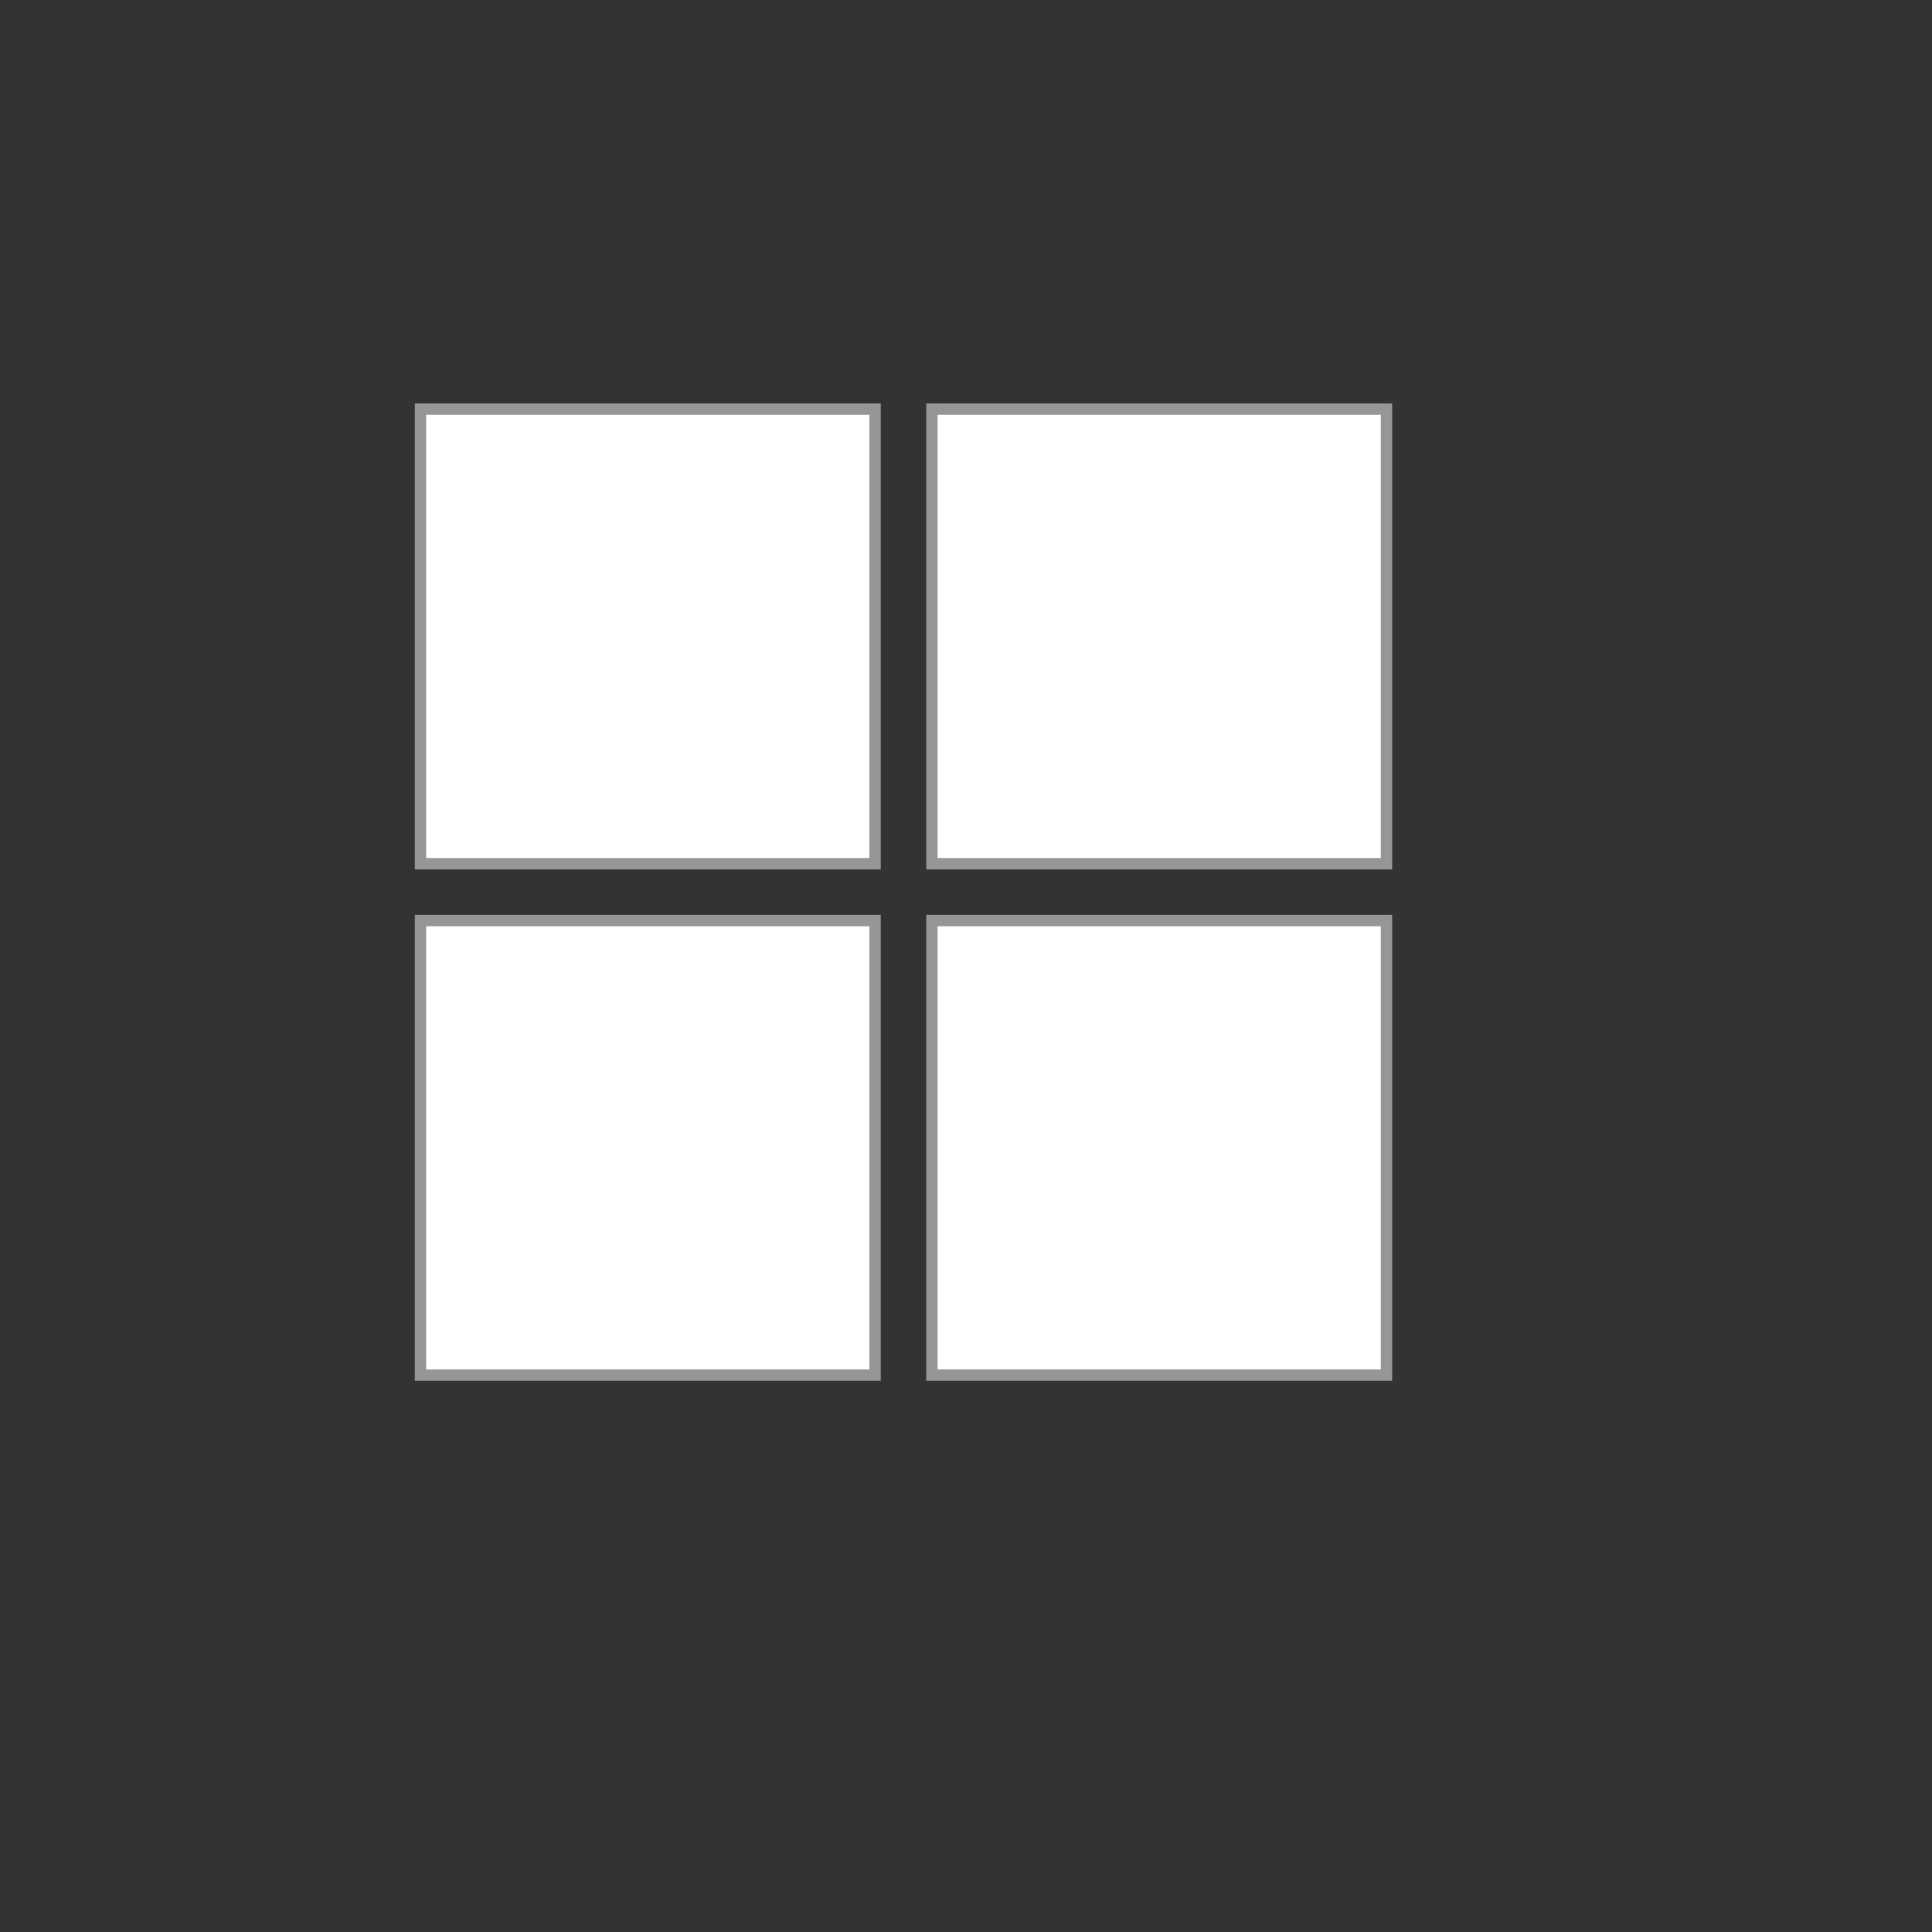 <?xml version="1.0" encoding="UTF-8" standalone="no"?>
<svg width="170px" height="170px" version="1.1" xmlns="http://www.w3.org/2000/svg" xmlns:xlink="http://www.w3.org/1999/xlink" xmlns:sketch="http://www.bohemiancoding.com/sketch/ns">
    <rect width="100%" height="100%" fill="#333333" stroke="none"/>
    <title>view-toggle-icon-grid-active</title>
    <description>Created with Sketch (http://www.bohemiancoding.com/sketch)</description>
    <defs></defs>
    <g id="Page 1" fill="rgb(215,215,215)" fill-rule="evenodd">
        <path d="M37,36 L37,76 L77,76 L77,36 L37,36 Z M37,36" id="Rectangle 2" stroke="rgb(150,150,150)" stroke-width="1" fill="rgb(254,255,254)"></path>
        <path d="M82,36 L82,76 L122,76 L122,36 L82,36 Z M82,36" id="Rectangle 2" stroke="rgb(150,150,150)" stroke-width="1" fill="rgb(254,255,254)"></path>
        <path d="M37,81 L37,121 L77,121 L77,81 L37,81 Z M37,81" id="Rectangle 2" stroke="rgb(150,150,150)" stroke-width="1" fill="rgb(254,255,254)"></path>
        <path d="M82,81 L82,121 L122,121 L122,81 L82,81 Z M82,81" id="Rectangle 2" stroke="rgb(150,150,150)" stroke-width="1" fill="rgb(254,255,254)"></path>
    </g>
</svg>